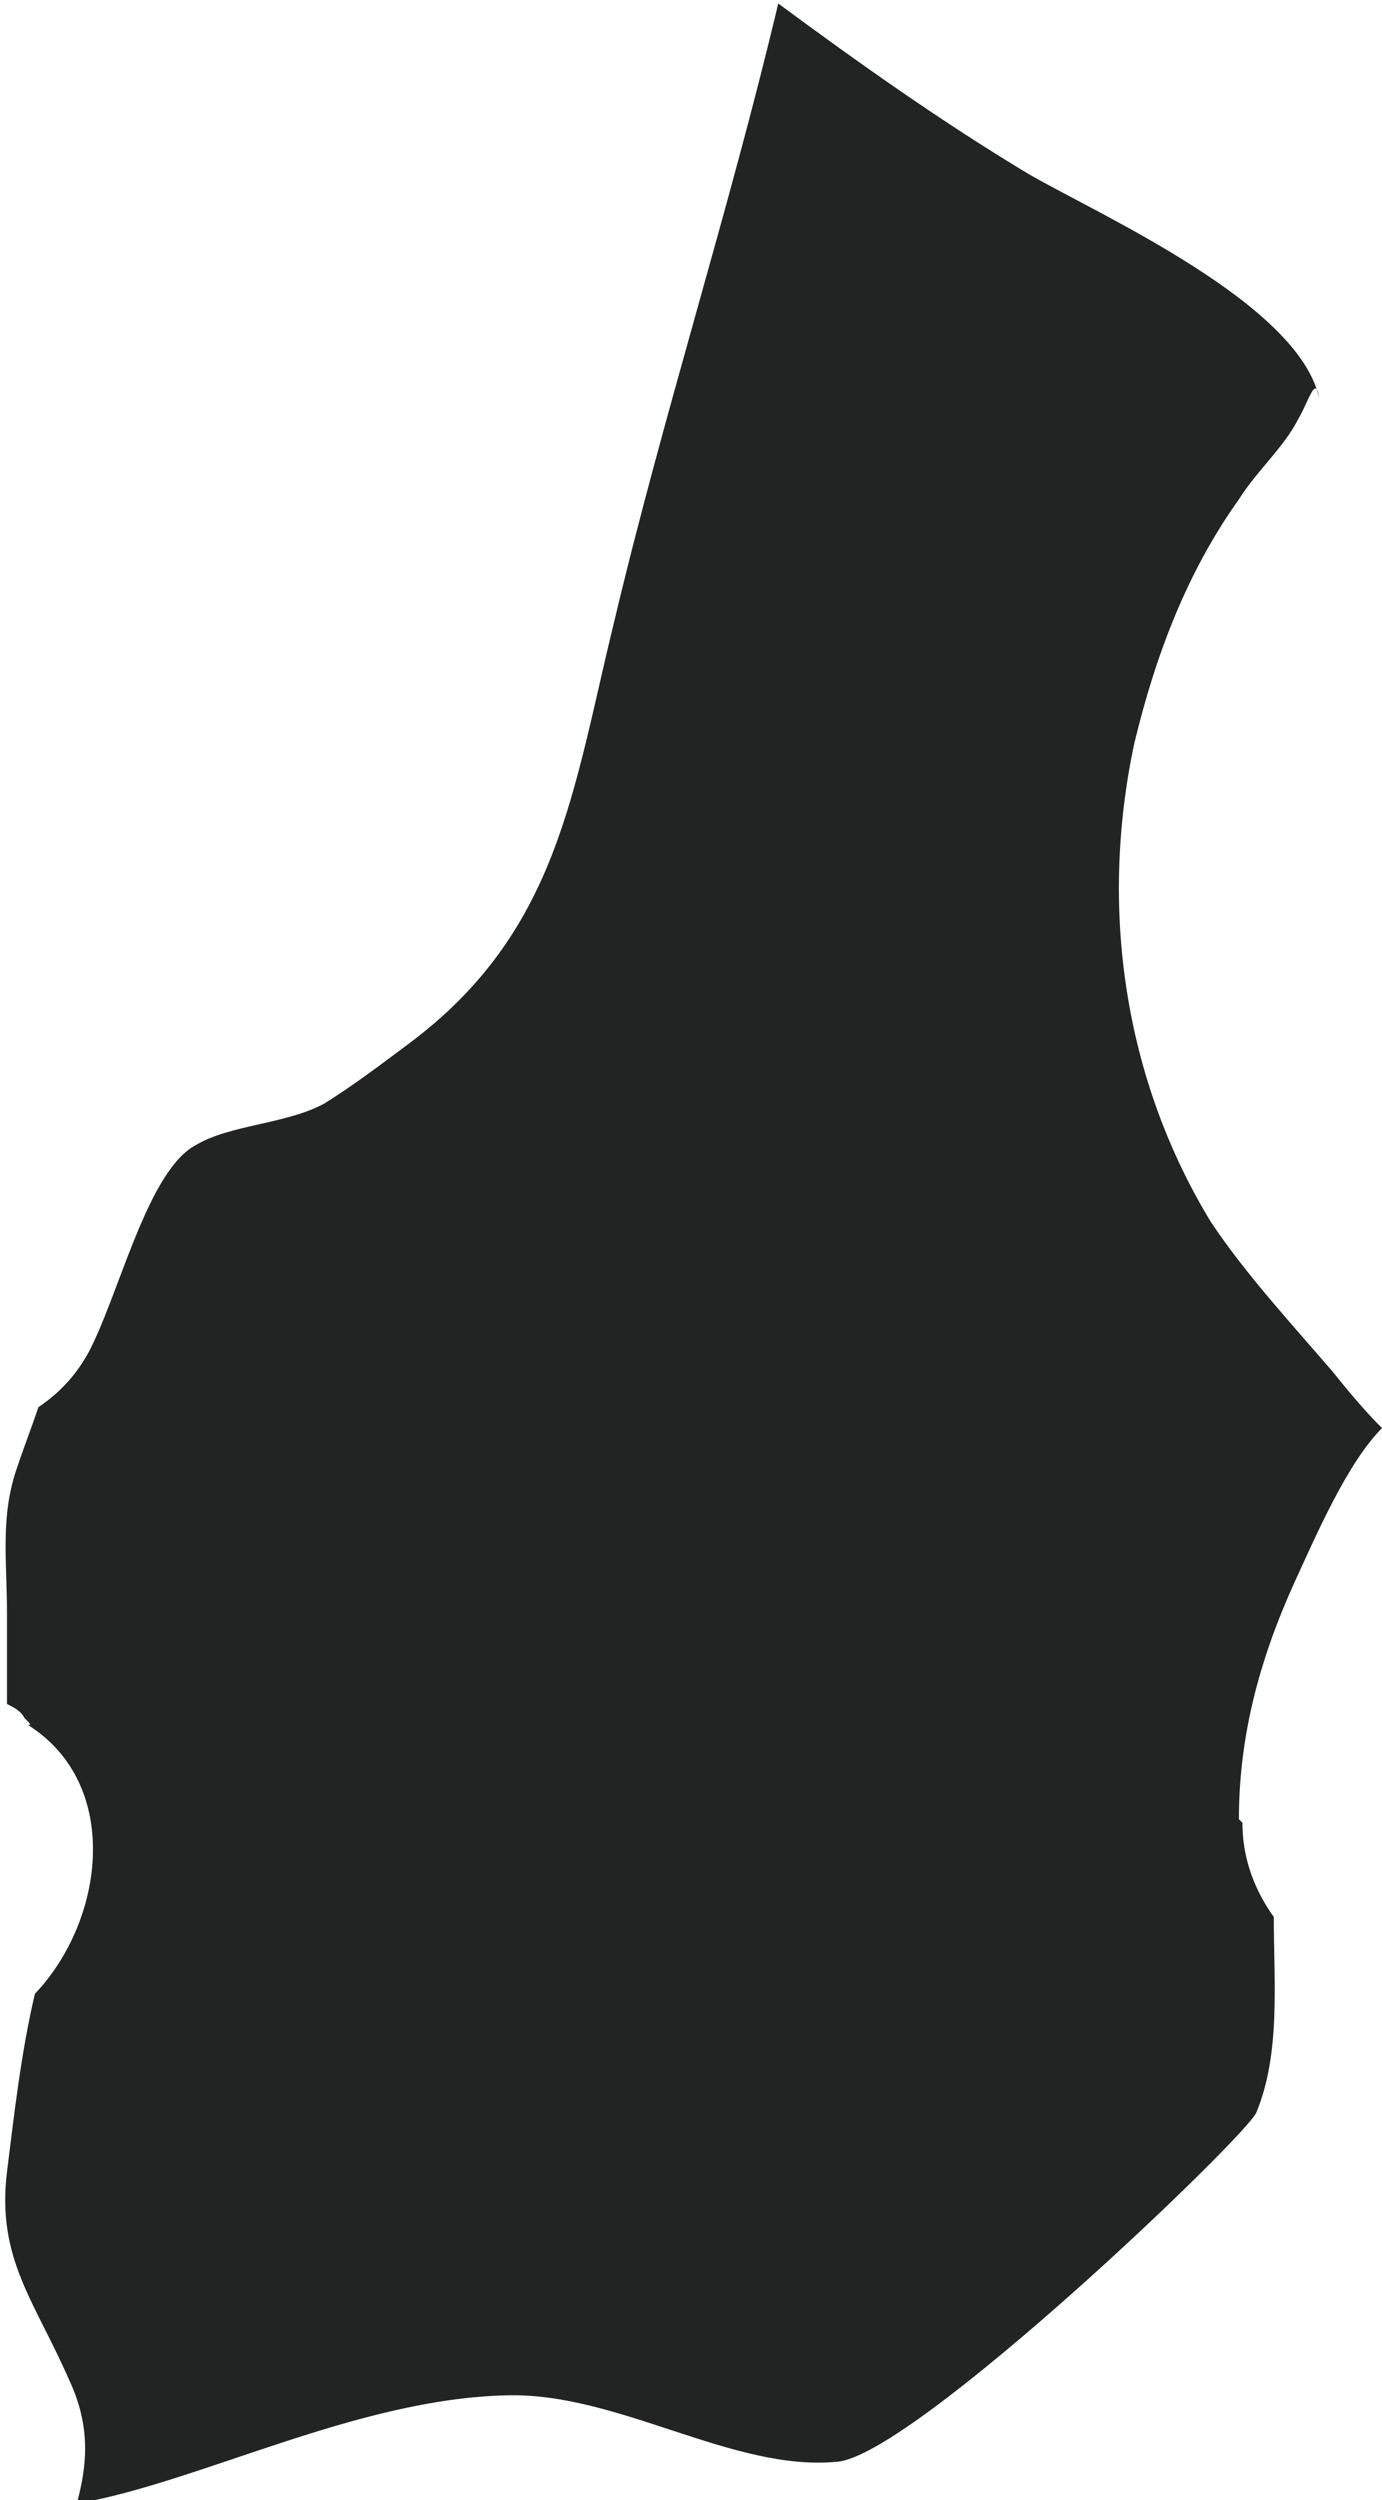 <?xml version="1.0" encoding="UTF-8"?> <svg xmlns="http://www.w3.org/2000/svg" id="_Слой_2" data-name="Слой 2" viewBox="0 0 3.96 7.16"><defs><style> .cls-1 { fill: #222323; } </style></defs><g id="_Слой_1-2" data-name="Слой 1"><path class="cls-1" d="M3.55,5.21c0-.24.06-.46.16-.68.06-.13.15-.34.25-.44-.05-.05-.1-.11-.14-.16-.12-.14-.25-.28-.35-.43-.25-.41-.32-.9-.22-1.37.06-.25.15-.49.3-.7.05-.08.13-.15.17-.23.03-.05.05-.13.06-.06-.06-.27-.62-.52-.83-.64-.25-.15-.49-.32-.72-.49-.14.59-.33,1.18-.47,1.77-.12.49-.16.89-.59,1.21-.08.06-.16.12-.24.17-.11.06-.27.06-.37.12-.13.07-.21.39-.29.56-.04.09-.1.15-.16.19-.02.06-.04.11-.06.17-.05.14-.03.27-.03.42,0,.07,0,.15,0,.22,0,.02,0,.03,0,.04.02.01.04.02.05.04.02.02.02.02.01.02.27.17.22.56.02.77-.04.17-.06.35-.08.51-.03.25.08.37.18.6.06.13.05.24.02.35.35-.06.8-.3,1.23-.31.32-.01.65.22.95.19.22-.02,1.17-.93,1.2-1,.07-.17.05-.37.05-.56-.05-.07-.09-.16-.09-.27Z"></path></g></svg> 